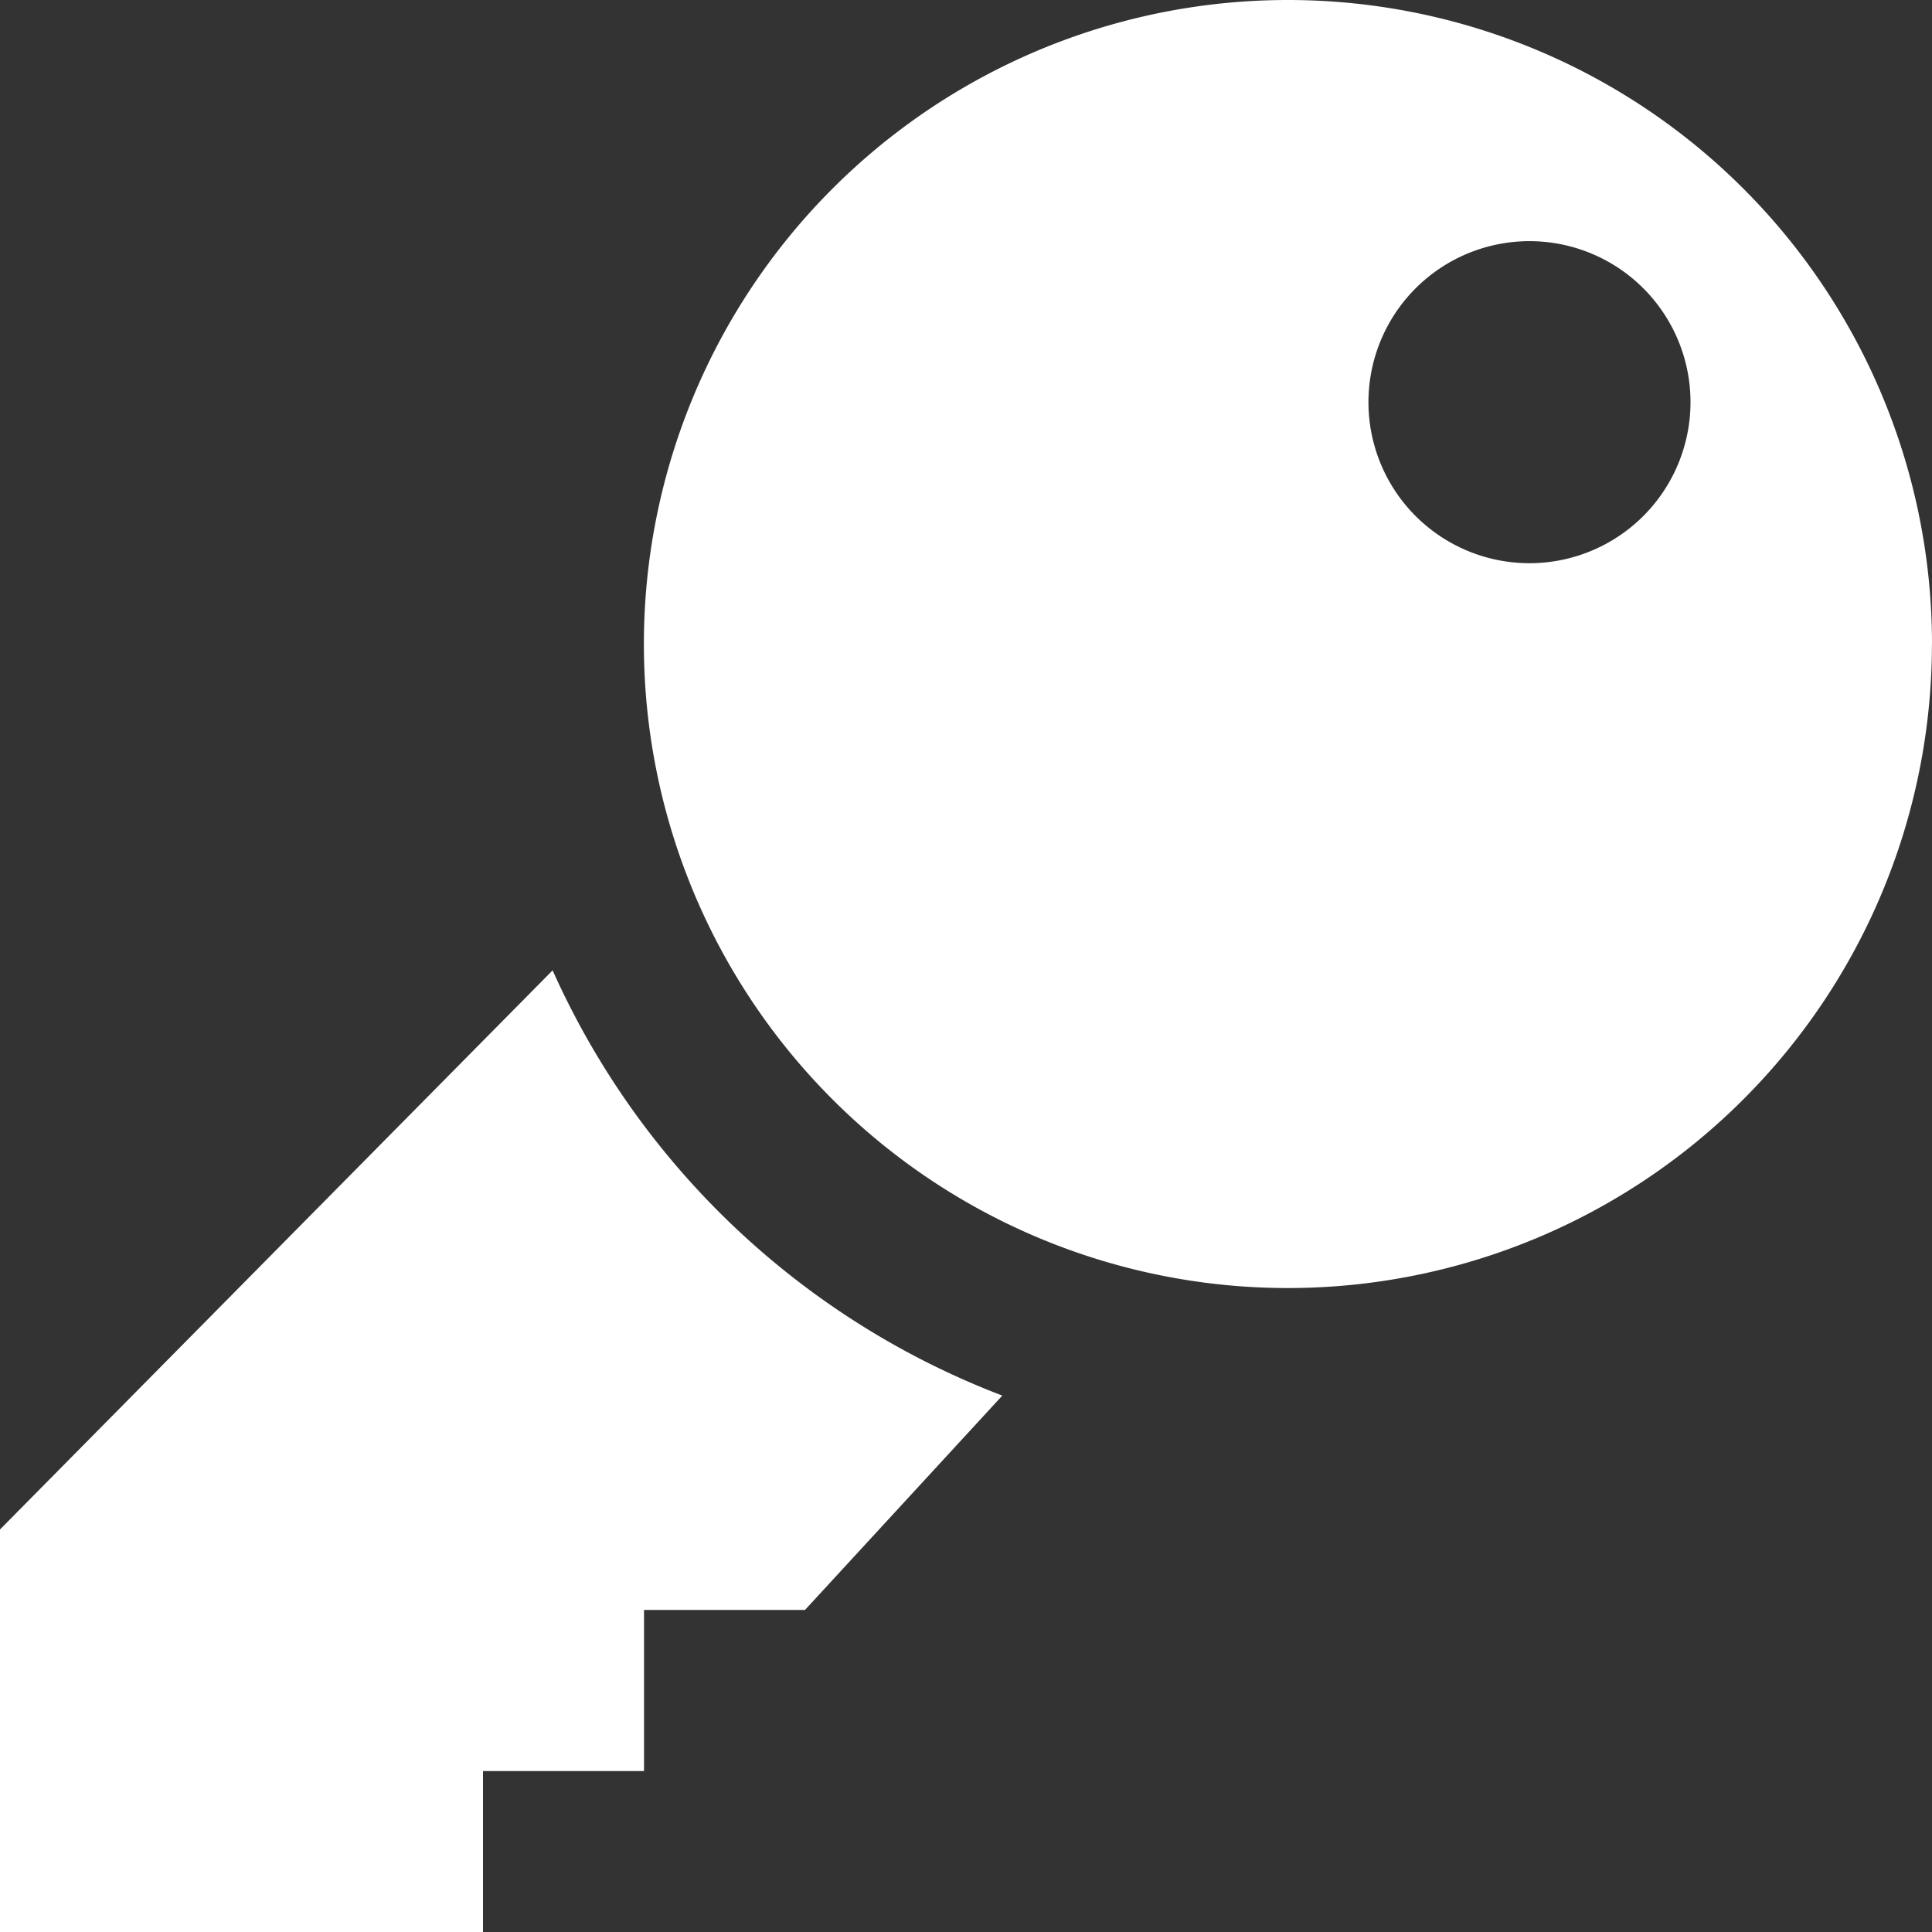 <svg xmlns="http://www.w3.org/2000/svg" width="28.472" height="28.472" viewBox="0 0 28.472 28.472">
  <rect x="0" y="0" width="28.472" height="28.472" fill="#333333" stroke="none"/>
  <path id="iconmonstr-key-1" d="M14.771,20.567l-2.908,3.159H9.491V26.1H7.118v2.373H0V22.54L8.144,14.3A11.916,11.916,0,0,0,14.771,20.567Zm13.7-11.077A9.491,9.491,0,1,1,18.981,0,9.491,9.491,0,0,1,28.472,9.491ZM24.913,5.932A2.373,2.373,0,1,0,22.54,8.3,2.374,2.374,0,0,0,24.913,5.932Z" fill="#fff"/>
</svg>

